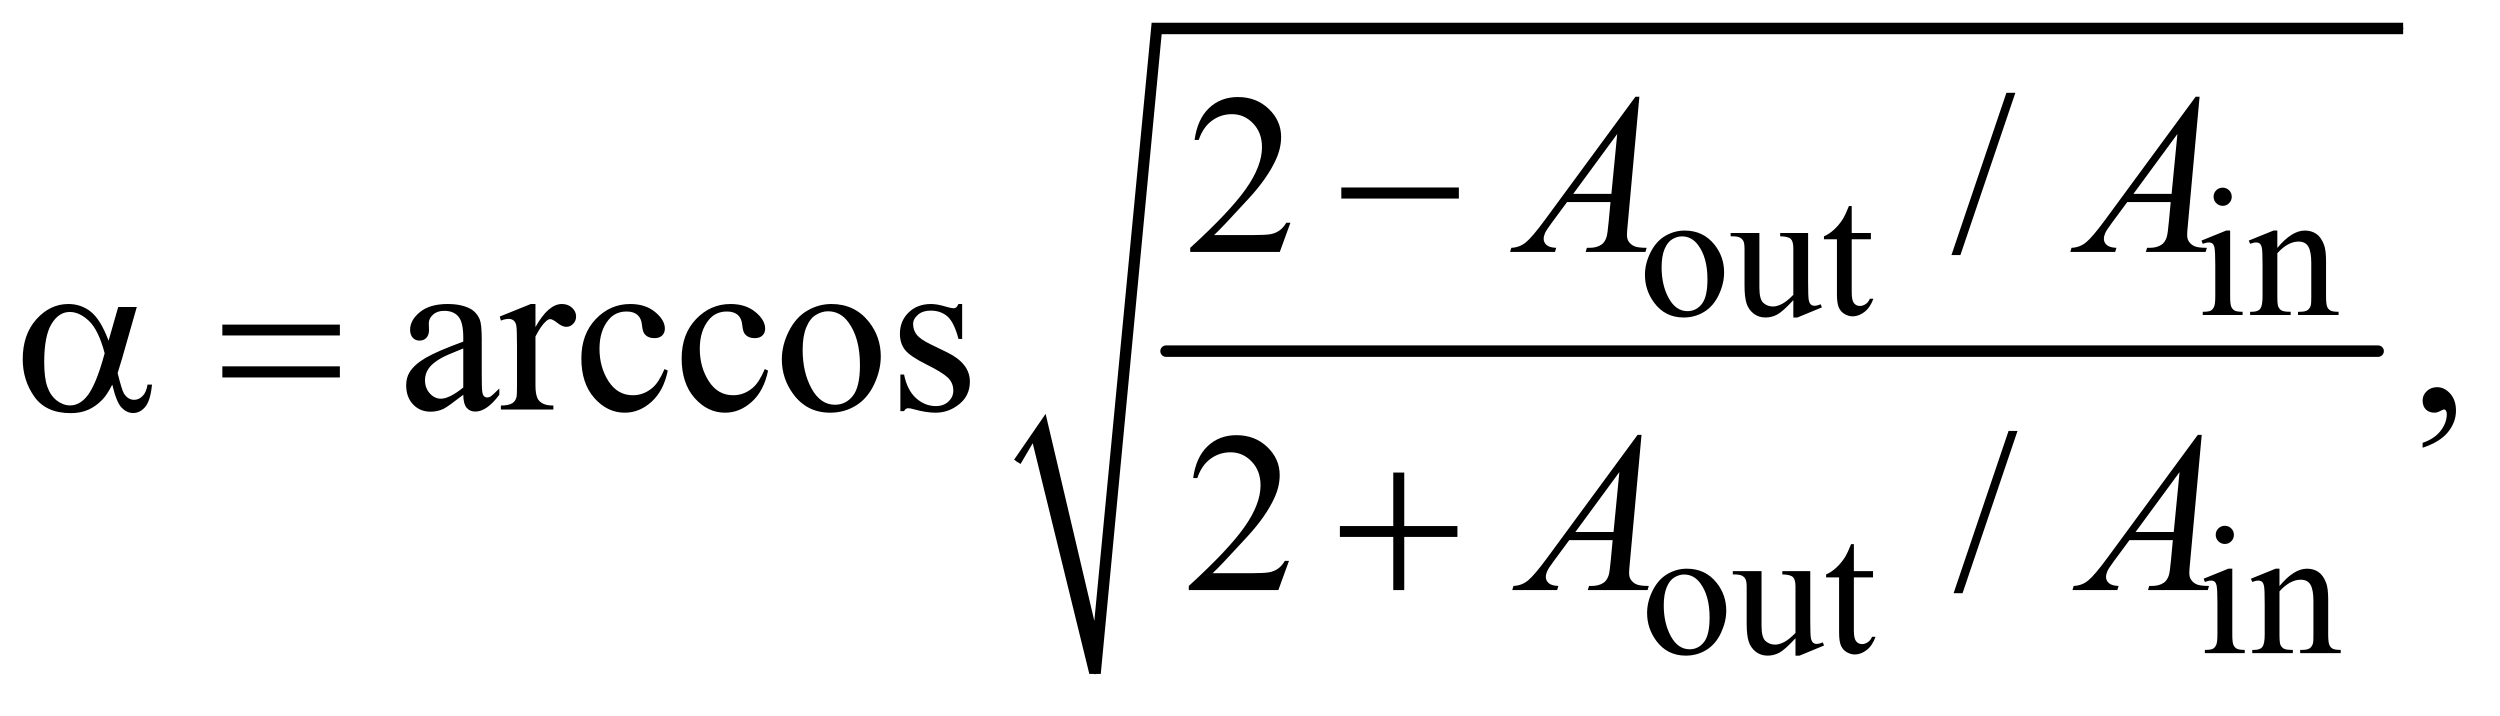 <?xml version="1.0" encoding="UTF-8"?>
<!DOCTYPE svg PUBLIC '-//W3C//DTD SVG 1.0//EN'
          'http://www.w3.org/TR/2001/REC-SVG-20010904/DTD/svg10.dtd'>
<svg stroke-dasharray="none" shape-rendering="auto" xmlns="http://www.w3.org/2000/svg" font-family="'Dialog'" text-rendering="auto" width="171" fill-opacity="1" color-interpolation="auto" color-rendering="auto" preserveAspectRatio="xMidYMid meet" font-size="12px" viewBox="0 0 171 49" fill="black" xmlns:xlink="http://www.w3.org/1999/xlink" stroke="black" image-rendering="auto" stroke-miterlimit="10" stroke-linecap="square" stroke-linejoin="miter" font-style="normal" stroke-width="1" height="49" stroke-dashoffset="0" font-weight="normal" stroke-opacity="1"
><!--Generated by the Batik Graphics2D SVG Generator--><defs id="genericDefs"
  /><g
  ><defs id="defs1"
    ><clipPath clipPathUnits="userSpaceOnUse" id="clipPath1"
      ><path d="M1.101 1.128 L109.415 1.128 L109.415 31.597 L1.101 31.597 L1.101 1.128 Z"
      /></clipPath
      ><clipPath clipPathUnits="userSpaceOnUse" id="clipPath2"
      ><path d="M35.176 36.051 L35.176 1009.498 L3495.699 1009.498 L3495.699 36.051 Z"
      /></clipPath
    ></defs
    ><g stroke-width="16" transform="scale(1.576,1.576) translate(-1.101,-1.128) matrix(0.031,0,0,0.031,0,0)" stroke-linejoin="round" stroke-linecap="round"
    ><line y2="528" fill="none" x1="1668" clip-path="url(#clipPath2)" x2="3365" y1="528"
    /></g
    ><g stroke-linecap="round" stroke-linejoin="round" transform="matrix(0.049,0,0,0.049,-1.735,-1.778)"
    ><path fill="none" d="M1455 681 L1486 634" clip-path="url(#clipPath2)"
    /></g
    ><g stroke-linecap="round" stroke-linejoin="round" transform="matrix(0.049,0,0,0.049,-1.735,-1.778)"
    ><path fill="none" d="M1486 634 L1564 977" clip-path="url(#clipPath2)"
    /></g
    ><g stroke-linecap="round" stroke-linejoin="round" transform="matrix(0.049,0,0,0.049,-1.735,-1.778)"
    ><path fill="none" d="M1564 977 L1650 76" clip-path="url(#clipPath2)"
    /></g
    ><g stroke-linecap="round" stroke-linejoin="round" transform="matrix(0.049,0,0,0.049,-1.735,-1.778)"
    ><path fill="none" d="M1650 76 L3390 76" clip-path="url(#clipPath2)"
    /></g
    ><g transform="matrix(0.049,0,0,0.049,-1.735,-1.778)"
    ><path d="M1451 678 L1495 614 L1563 903 L1643 68 L3390 68 L3390 84 L1657 84 L1572 977 L1556 977 L1477 655 L1460 684 Z" stroke="none" clip-path="url(#clipPath2)"
    /></g
    ><g transform="matrix(0.049,0,0,0.049,-1.735,-1.778)"
    ><path d="M2387 358.125 Q2413 358.125 2428.75 377.875 Q2442.125 394.75 2442.125 416.625 Q2442.125 432 2434.75 447.75 Q2427.375 463.5 2414.438 471.5 Q2401.5 479.5 2385.625 479.5 Q2359.75 479.5 2344.5 458.875 Q2331.625 441.5 2331.625 419.875 Q2331.625 404.125 2339.438 388.562 Q2347.25 373 2360 365.562 Q2372.75 358.125 2387 358.125 ZM2383.125 366.25 Q2376.5 366.25 2369.812 370.188 Q2363.125 374.125 2359 384 Q2354.875 393.875 2354.875 409.375 Q2354.875 434.375 2364.812 452.5 Q2374.75 470.625 2391 470.625 Q2403.125 470.625 2411 460.625 Q2418.875 450.625 2418.875 426.25 Q2418.875 395.75 2405.75 378.25 Q2396.875 366.25 2383.125 366.25 ZM2559.375 361.5 L2559.375 430.875 Q2559.375 450.75 2560.312 455.188 Q2561.25 459.625 2563.312 461.375 Q2565.375 463.125 2568.125 463.125 Q2572 463.125 2576.875 461 L2578.625 465.375 L2544.375 479.5 L2538.75 479.5 L2538.75 455.25 Q2524 471.25 2516.25 475.375 Q2508.5 479.5 2499.875 479.5 Q2490.25 479.5 2483.188 473.938 Q2476.125 468.375 2473.375 459.625 Q2470.625 450.875 2470.625 434.875 L2470.625 383.75 Q2470.625 375.625 2468.875 372.5 Q2467.125 369.375 2463.688 367.688 Q2460.25 366 2451.25 366.125 L2451.25 361.5 L2491.375 361.5 L2491.375 438.125 Q2491.375 454.125 2496.938 459.125 Q2502.5 464.125 2510.375 464.125 Q2515.75 464.125 2522.562 460.75 Q2529.375 457.375 2538.75 447.875 L2538.75 383 Q2538.75 373.25 2535.188 369.812 Q2531.625 366.375 2520.375 366.125 L2520.375 361.5 L2559.375 361.5 ZM2620.25 323.875 L2620.25 361.5 L2647 361.5 L2647 370.25 L2620.25 370.25 L2620.25 444.5 Q2620.25 455.625 2623.438 459.5 Q2626.625 463.375 2631.625 463.375 Q2635.75 463.375 2639.625 460.812 Q2643.5 458.25 2645.625 453.25 L2650.5 453.25 Q2646.125 465.5 2638.125 471.688 Q2630.125 477.875 2621.625 477.875 Q2615.875 477.875 2610.375 474.688 Q2604.875 471.5 2602.25 465.562 Q2599.625 459.625 2599.625 447.25 L2599.625 370.25 L2581.5 370.25 L2581.5 366.125 Q2588.375 363.375 2595.562 356.812 Q2602.75 350.25 2608.375 341.25 Q2611.25 336.5 2616.375 323.875 L2620.25 323.875 ZM3138.125 298.25 Q3143.375 298.25 3147.062 301.938 Q3150.75 305.625 3150.75 310.875 Q3150.75 316.125 3147.062 319.875 Q3143.375 323.625 3138.125 323.625 Q3132.875 323.625 3129.125 319.875 Q3125.375 316.125 3125.375 310.875 Q3125.375 305.625 3129.062 301.938 Q3132.75 298.25 3138.125 298.25 ZM3148.5 358.125 L3148.5 450.125 Q3148.5 460.875 3150.062 464.438 Q3151.625 468 3154.688 469.75 Q3157.75 471.5 3165.875 471.5 L3165.875 476 L3110.25 476 L3110.25 471.5 Q3118.625 471.5 3121.5 469.875 Q3124.375 468.25 3126.062 464.5 Q3127.75 460.75 3127.75 450.125 L3127.75 406 Q3127.75 387.375 3126.625 381.875 Q3125.75 377.875 3123.875 376.312 Q3122 374.75 3118.75 374.75 Q3115.25 374.75 3110.25 376.625 L3108.5 372.125 L3143 358.125 L3148.5 358.125 ZM3214.375 382.375 Q3234.5 358.125 3252.75 358.125 Q3262.125 358.125 3268.875 362.812 Q3275.625 367.5 3279.625 378.25 Q3282.375 385.75 3282.375 401.25 L3282.375 450.125 Q3282.375 461 3284.125 464.875 Q3285.5 468 3288.562 469.75 Q3291.625 471.5 3299.875 471.5 L3299.875 476 L3243.25 476 L3243.25 471.5 L3245.625 471.5 Q3253.625 471.5 3256.812 469.062 Q3260 466.625 3261.25 461.875 Q3261.75 460 3261.75 450.125 L3261.75 403.25 Q3261.75 387.625 3257.688 380.562 Q3253.625 373.5 3244 373.5 Q3229.125 373.5 3214.375 389.75 L3214.375 450.125 Q3214.375 461.75 3215.75 464.5 Q3217.5 468.125 3220.562 469.812 Q3223.625 471.5 3233 471.5 L3233 476 L3176.375 476 L3176.375 471.5 L3178.875 471.5 Q3187.625 471.5 3190.688 467.062 Q3193.75 462.625 3193.75 450.125 L3193.75 407.625 Q3193.75 387 3192.812 382.5 Q3191.875 378 3189.938 376.375 Q3188 374.75 3184.75 374.75 Q3181.25 374.75 3176.375 376.625 L3174.5 372.125 L3209 358.125 L3214.375 358.125 L3214.375 382.375 Z" stroke="none" clip-path="url(#clipPath2)"
    /></g
    ><g transform="matrix(0.049,0,0,0.049,-1.735,-1.778)"
    ><path d="M2390 830.125 Q2416 830.125 2431.75 849.875 Q2445.125 866.75 2445.125 888.625 Q2445.125 904 2437.75 919.75 Q2430.375 935.5 2417.438 943.5 Q2404.5 951.5 2388.625 951.5 Q2362.75 951.5 2347.5 930.875 Q2334.625 913.5 2334.625 891.875 Q2334.625 876.125 2342.438 860.562 Q2350.25 845 2363 837.562 Q2375.75 830.125 2390 830.125 ZM2386.125 838.25 Q2379.5 838.25 2372.812 842.188 Q2366.125 846.125 2362 856 Q2357.875 865.875 2357.875 881.375 Q2357.875 906.375 2367.812 924.5 Q2377.75 942.625 2394 942.625 Q2406.125 942.625 2414 932.625 Q2421.875 922.625 2421.875 898.25 Q2421.875 867.75 2408.75 850.25 Q2399.875 838.25 2386.125 838.25 ZM2562.375 833.5 L2562.375 902.875 Q2562.375 922.75 2563.312 927.188 Q2564.25 931.625 2566.312 933.375 Q2568.375 935.125 2571.125 935.125 Q2575 935.125 2579.875 933 L2581.625 937.375 L2547.375 951.5 L2541.75 951.5 L2541.75 927.25 Q2527 943.25 2519.25 947.375 Q2511.5 951.5 2502.875 951.5 Q2493.25 951.5 2486.188 945.938 Q2479.125 940.375 2476.375 931.625 Q2473.625 922.875 2473.625 906.875 L2473.625 855.75 Q2473.625 847.625 2471.875 844.5 Q2470.125 841.375 2466.688 839.688 Q2463.25 838 2454.25 838.125 L2454.25 833.5 L2494.375 833.5 L2494.375 910.125 Q2494.375 926.125 2499.938 931.125 Q2505.5 936.125 2513.375 936.125 Q2518.75 936.125 2525.562 932.75 Q2532.375 929.375 2541.75 919.875 L2541.75 855 Q2541.75 845.25 2538.188 841.812 Q2534.625 838.375 2523.375 838.125 L2523.375 833.5 L2562.375 833.5 ZM2623.25 795.875 L2623.25 833.5 L2650 833.5 L2650 842.25 L2623.25 842.25 L2623.25 916.5 Q2623.25 927.625 2626.438 931.5 Q2629.625 935.375 2634.625 935.375 Q2638.75 935.375 2642.625 932.812 Q2646.5 930.25 2648.625 925.25 L2653.5 925.25 Q2649.125 937.5 2641.125 943.688 Q2633.125 949.875 2624.625 949.875 Q2618.875 949.875 2613.375 946.688 Q2607.875 943.5 2605.25 937.562 Q2602.625 931.625 2602.625 919.25 L2602.625 842.25 L2584.5 842.25 L2584.5 838.125 Q2591.375 835.375 2598.562 828.812 Q2605.75 822.25 2611.375 813.25 Q2614.25 808.5 2619.375 795.875 L2623.25 795.875 ZM3141.125 770.25 Q3146.375 770.25 3150.062 773.938 Q3153.75 777.625 3153.75 782.875 Q3153.75 788.125 3150.062 791.875 Q3146.375 795.625 3141.125 795.625 Q3135.875 795.625 3132.125 791.875 Q3128.375 788.125 3128.375 782.875 Q3128.375 777.625 3132.062 773.938 Q3135.75 770.25 3141.125 770.25 ZM3151.5 830.125 L3151.5 922.125 Q3151.5 932.875 3153.062 936.438 Q3154.625 940 3157.688 941.75 Q3160.75 943.5 3168.875 943.5 L3168.875 948 L3113.25 948 L3113.25 943.5 Q3121.625 943.5 3124.5 941.875 Q3127.375 940.25 3129.062 936.5 Q3130.75 932.75 3130.75 922.125 L3130.75 878 Q3130.75 859.375 3129.625 853.875 Q3128.75 849.875 3126.875 848.312 Q3125 846.75 3121.75 846.75 Q3118.25 846.75 3113.25 848.625 L3111.5 844.125 L3146 830.125 L3151.5 830.125 ZM3217.375 854.375 Q3237.5 830.125 3255.75 830.125 Q3265.125 830.125 3271.875 834.812 Q3278.625 839.5 3282.625 850.25 Q3285.375 857.75 3285.375 873.25 L3285.375 922.125 Q3285.375 933 3287.125 936.875 Q3288.5 940 3291.562 941.75 Q3294.625 943.5 3302.875 943.5 L3302.875 948 L3246.25 948 L3246.25 943.5 L3248.625 943.5 Q3256.625 943.5 3259.812 941.062 Q3263 938.625 3264.25 933.875 Q3264.75 932 3264.75 922.125 L3264.75 875.25 Q3264.75 859.625 3260.688 852.562 Q3256.625 845.5 3247 845.5 Q3232.125 845.5 3217.375 861.75 L3217.375 922.125 Q3217.375 933.75 3218.75 936.5 Q3220.5 940.125 3223.562 941.812 Q3226.625 943.5 3236 943.5 L3236 948 L3179.375 948 L3179.375 943.5 L3181.875 943.5 Q3190.625 943.5 3193.688 939.062 Q3196.75 934.625 3196.75 922.125 L3196.75 879.625 Q3196.75 859 3195.812 854.5 Q3194.875 850 3192.938 848.375 Q3191 846.75 3187.75 846.75 Q3184.25 846.75 3179.375 848.625 L3177.5 844.125 L3212 830.125 L3217.375 830.125 L3217.375 854.375 Z" stroke="none" clip-path="url(#clipPath2)"
    /></g
    ><g transform="matrix(0.049,0,0,0.049,-1.735,-1.778)"
    ><path d="M1836.719 347.219 L1821.875 388 L1696.875 388 L1696.875 382.219 Q1752.031 331.906 1774.531 300.031 Q1797.031 268.156 1797.031 241.75 Q1797.031 221.594 1784.688 208.625 Q1772.344 195.656 1755.156 195.656 Q1739.531 195.656 1727.109 204.797 Q1714.688 213.938 1708.75 231.594 L1702.969 231.594 Q1706.875 202.688 1723.047 187.219 Q1739.219 171.75 1763.438 171.75 Q1789.219 171.75 1806.484 188.312 Q1823.75 204.875 1823.75 227.375 Q1823.75 243.469 1816.25 259.562 Q1804.688 284.875 1778.75 313.156 Q1739.844 355.656 1730.156 364.406 L1785.469 364.406 Q1802.344 364.406 1809.141 363.156 Q1815.938 361.906 1821.406 358.078 Q1826.875 354.25 1830.938 347.219 L1836.719 347.219 ZM2848.688 165.812 L2771.969 392.375 L2759.469 392.375 L2836.188 165.812 L2848.688 165.812 Z" stroke="none" clip-path="url(#clipPath2)"
    /></g
    ><g transform="matrix(0.049,0,0,0.049,-1.735,-1.778)"
    ><path d="M682.094 587.375 Q660.062 604.406 654.438 607.062 Q646 610.969 636.469 610.969 Q621.625 610.969 612.016 600.812 Q602.406 590.656 602.406 574.094 Q602.406 563.625 607.094 555.969 Q613.5 545.344 629.359 535.969 Q645.219 526.594 682.094 513.156 L682.094 507.531 Q682.094 486.125 675.297 478.156 Q668.5 470.188 655.531 470.188 Q645.688 470.188 639.906 475.5 Q633.969 480.812 633.969 487.688 L634.281 496.75 Q634.281 503.938 630.609 507.844 Q626.938 511.75 621 511.75 Q615.219 511.75 611.547 507.688 Q607.875 503.625 607.875 496.594 Q607.875 483.156 621.625 471.906 Q635.375 460.656 660.219 460.656 Q679.281 460.656 691.469 467.062 Q700.688 471.906 705.062 482.219 Q707.875 488.938 707.875 509.719 L707.875 558.312 Q707.875 578.781 708.656 583.391 Q709.438 588 711.234 589.562 Q713.031 591.125 715.375 591.125 Q717.875 591.125 719.75 590.031 Q723.031 588 732.406 578.625 L732.406 587.375 Q714.906 610.812 698.969 610.812 Q691.312 610.812 686.781 605.5 Q682.25 600.188 682.094 587.375 ZM682.094 577.219 L682.094 522.688 Q658.5 532.062 651.625 535.969 Q639.281 542.844 633.969 550.344 Q628.656 557.844 628.656 566.75 Q628.656 578 635.375 585.422 Q642.094 592.844 650.844 592.844 Q662.719 592.844 682.094 577.219 ZM782.875 460.656 L782.875 492.844 Q800.844 460.656 819.75 460.656 Q828.344 460.656 833.969 465.891 Q839.594 471.125 839.594 478 Q839.594 484.094 835.531 488.312 Q831.469 492.531 825.844 492.531 Q820.375 492.531 813.578 487.141 Q806.781 481.75 803.5 481.75 Q800.688 481.75 797.406 484.875 Q790.375 491.281 782.875 505.969 L782.875 574.562 Q782.875 586.438 785.844 592.531 Q787.875 596.75 793.031 599.562 Q798.188 602.375 807.875 602.375 L807.875 608 L734.594 608 L734.594 602.375 Q745.531 602.375 750.844 598.938 Q754.75 596.438 756.312 590.969 Q757.094 588.312 757.094 575.812 L757.094 520.344 Q757.094 495.344 756.078 490.578 Q755.062 485.812 752.328 483.625 Q749.594 481.438 745.531 481.438 Q740.688 481.438 734.594 483.781 L733.031 478.156 L776.312 460.656 L782.875 460.656 ZM967.562 553.625 Q961.781 581.906 944.906 597.141 Q928.031 612.375 907.562 612.375 Q883.188 612.375 865.062 591.906 Q846.938 571.438 846.938 536.594 Q846.938 502.844 867.016 481.75 Q887.094 460.656 915.219 460.656 Q936.312 460.656 949.906 471.828 Q963.5 483 963.5 495.031 Q963.5 500.969 959.672 504.641 Q955.844 508.312 948.969 508.312 Q939.75 508.312 935.062 502.375 Q932.406 499.094 931.547 489.875 Q930.688 480.656 925.219 475.812 Q919.75 471.125 910.062 471.125 Q894.438 471.125 884.906 482.688 Q872.25 498 872.25 523.156 Q872.25 548.781 884.828 568.391 Q897.406 588 918.812 588 Q934.125 588 946.312 577.531 Q954.906 570.344 963.031 551.438 L967.562 553.625 ZM1107.562 553.625 Q1101.781 581.906 1084.906 597.141 Q1068.031 612.375 1047.562 612.375 Q1023.188 612.375 1005.062 591.906 Q986.938 571.438 986.938 536.594 Q986.938 502.844 1007.016 481.75 Q1027.094 460.656 1055.219 460.656 Q1076.312 460.656 1089.906 471.828 Q1103.5 483 1103.5 495.031 Q1103.5 500.969 1099.672 504.641 Q1095.844 508.312 1088.969 508.312 Q1079.75 508.312 1075.062 502.375 Q1072.406 499.094 1071.547 489.875 Q1070.688 480.656 1065.219 475.812 Q1059.75 471.125 1050.062 471.125 Q1034.438 471.125 1024.906 482.688 Q1012.25 498 1012.25 523.156 Q1012.25 548.781 1024.828 568.391 Q1037.406 588 1058.812 588 Q1074.125 588 1086.312 577.531 Q1094.906 570.344 1103.031 551.438 L1107.562 553.625 ZM1196 460.656 Q1228.5 460.656 1248.188 485.344 Q1264.906 506.438 1264.906 533.781 Q1264.906 553 1255.688 572.688 Q1246.469 592.375 1230.297 602.375 Q1214.125 612.375 1194.281 612.375 Q1161.938 612.375 1142.875 586.594 Q1126.781 564.875 1126.781 537.844 Q1126.781 518.156 1136.547 498.703 Q1146.312 479.25 1162.25 469.953 Q1178.188 460.656 1196 460.656 ZM1191.156 470.812 Q1182.875 470.812 1174.516 475.734 Q1166.156 480.656 1161 493 Q1155.844 505.344 1155.844 524.719 Q1155.844 555.969 1168.266 578.625 Q1180.688 601.281 1201 601.281 Q1216.156 601.281 1226 588.781 Q1235.844 576.281 1235.844 545.812 Q1235.844 507.688 1219.438 485.812 Q1208.344 470.812 1191.156 470.812 ZM1378.5 460.656 L1378.5 509.406 L1373.344 509.406 Q1367.406 486.438 1358.109 478.156 Q1348.812 469.875 1334.438 469.875 Q1323.5 469.875 1316.781 475.656 Q1310.062 481.438 1310.062 488.469 Q1310.062 497.219 1315.062 503.469 Q1319.906 509.875 1334.75 517.062 L1357.562 528.156 Q1389.281 543.625 1389.281 568.938 Q1389.281 588.469 1374.516 600.422 Q1359.75 612.375 1341.469 612.375 Q1328.344 612.375 1311.469 607.688 Q1306.312 606.125 1303.031 606.125 Q1299.438 606.125 1297.406 610.188 L1292.25 610.188 L1292.25 559.094 L1297.406 559.094 Q1301.781 580.969 1314.125 592.062 Q1326.469 603.156 1341.781 603.156 Q1352.562 603.156 1359.359 596.828 Q1366.156 590.5 1366.156 581.594 Q1366.156 570.812 1358.578 563.469 Q1351 556.125 1328.344 544.875 Q1305.688 533.625 1298.656 524.562 Q1291.625 515.656 1291.625 502.062 Q1291.625 484.406 1303.734 472.531 Q1315.844 460.656 1335.062 460.656 Q1343.5 460.656 1355.531 464.25 Q1363.5 466.594 1366.156 466.594 Q1368.656 466.594 1370.062 465.5 Q1371.469 464.406 1373.344 460.656 L1378.5 460.656 ZM3417.188 661.281 L3417.188 654.406 Q3433.281 649.094 3442.109 637.922 Q3450.938 626.75 3450.938 614.25 Q3450.938 611.281 3449.531 609.25 Q3448.438 607.844 3447.344 607.844 Q3445.625 607.844 3439.844 610.969 Q3437.031 612.375 3433.906 612.375 Q3426.25 612.375 3421.719 607.844 Q3417.188 603.312 3417.188 595.344 Q3417.188 587.688 3423.047 582.219 Q3428.906 576.75 3437.344 576.75 Q3447.656 576.75 3455.703 585.734 Q3463.75 594.719 3463.75 609.562 Q3463.75 625.656 3452.578 639.484 Q3441.406 653.312 3417.188 661.281 Z" stroke="none" clip-path="url(#clipPath2)"
    /></g
    ><g transform="matrix(0.049,0,0,0.049,-1.735,-1.778)"
    ><path d="M1834.719 819.219 L1819.875 860 L1694.875 860 L1694.875 854.219 Q1750.031 803.906 1772.531 772.031 Q1795.031 740.156 1795.031 713.75 Q1795.031 693.594 1782.688 680.625 Q1770.344 667.656 1753.156 667.656 Q1737.531 667.656 1725.109 676.797 Q1712.688 685.938 1706.75 703.594 L1700.969 703.594 Q1704.875 674.688 1721.047 659.219 Q1737.219 643.75 1761.438 643.75 Q1787.219 643.75 1804.484 660.312 Q1821.75 676.875 1821.75 699.375 Q1821.75 715.469 1814.25 731.562 Q1802.688 756.875 1776.75 785.156 Q1737.844 827.656 1728.156 836.406 L1783.469 836.406 Q1800.344 836.406 1807.141 835.156 Q1813.938 833.906 1819.406 830.078 Q1824.875 826.25 1828.938 819.219 L1834.719 819.219 ZM2851.688 637.812 L2774.969 864.375 L2762.469 864.375 L2839.188 637.812 L2851.688 637.812 Z" stroke="none" clip-path="url(#clipPath2)"
    /></g
    ><g transform="matrix(0.049,0,0,0.049,-1.735,-1.778)"
    ><path d="M2323.844 171.281 L2307.75 347.531 Q2306.5 359.875 2306.5 363.781 Q2306.5 370.031 2308.844 373.312 Q2311.812 377.844 2316.891 380.031 Q2321.969 382.219 2334 382.219 L2332.281 388 L2248.844 388 L2250.562 382.219 L2254.156 382.219 Q2264.312 382.219 2270.719 377.844 Q2275.25 374.875 2277.75 368 Q2279.469 363.156 2281.031 345.188 L2283.531 318.312 L2222.906 318.312 L2201.344 347.531 Q2194 357.375 2192.125 361.672 Q2190.25 365.969 2190.25 369.719 Q2190.25 374.719 2194.312 378.312 Q2198.375 381.906 2207.75 382.219 L2206.031 388 L2143.375 388 L2145.094 382.219 Q2156.656 381.75 2165.484 374.484 Q2174.312 367.219 2191.812 343.469 L2318.375 171.281 L2323.844 171.281 ZM2292.906 223.312 L2231.5 306.906 L2284.781 306.906 L2292.906 223.312 ZM3105.844 171.281 L3089.75 347.531 Q3088.5 359.875 3088.5 363.781 Q3088.5 370.031 3090.844 373.312 Q3093.812 377.844 3098.891 380.031 Q3103.969 382.219 3116 382.219 L3114.281 388 L3030.844 388 L3032.562 382.219 L3036.156 382.219 Q3046.312 382.219 3052.719 377.844 Q3057.25 374.875 3059.75 368 Q3061.469 363.156 3063.031 345.188 L3065.531 318.312 L3004.906 318.312 L2983.344 347.531 Q2976 357.375 2974.125 361.672 Q2972.25 365.969 2972.25 369.719 Q2972.25 374.719 2976.312 378.312 Q2980.375 381.906 2989.75 382.219 L2988.031 388 L2925.375 388 L2927.094 382.219 Q2938.656 381.75 2947.484 374.484 Q2956.312 367.219 2973.812 343.469 L3100.375 171.281 L3105.844 171.281 ZM3074.906 223.312 L3013.5 306.906 L3066.781 306.906 L3074.906 223.312 Z" stroke="none" clip-path="url(#clipPath2)"
    /></g
    ><g transform="matrix(0.049,0,0,0.049,-1.735,-1.778)"
    ><path d="M2326.844 643.281 L2310.75 819.531 Q2309.5 831.875 2309.5 835.781 Q2309.5 842.031 2311.844 845.312 Q2314.812 849.844 2319.891 852.031 Q2324.969 854.219 2337 854.219 L2335.281 860 L2251.844 860 L2253.562 854.219 L2257.156 854.219 Q2267.312 854.219 2273.719 849.844 Q2278.25 846.875 2280.75 840 Q2282.469 835.156 2284.031 817.188 L2286.531 790.312 L2225.906 790.312 L2204.344 819.531 Q2197 829.375 2195.125 833.672 Q2193.25 837.969 2193.25 841.719 Q2193.25 846.719 2197.312 850.312 Q2201.375 853.906 2210.75 854.219 L2209.031 860 L2146.375 860 L2148.094 854.219 Q2159.656 853.75 2168.484 846.484 Q2177.312 839.219 2194.812 815.469 L2321.375 643.281 L2326.844 643.281 ZM2295.906 695.312 L2234.5 778.906 L2287.781 778.906 L2295.906 695.312 ZM3108.844 643.281 L3092.75 819.531 Q3091.5 831.875 3091.5 835.781 Q3091.5 842.031 3093.844 845.312 Q3096.812 849.844 3101.891 852.031 Q3106.969 854.219 3119 854.219 L3117.281 860 L3033.844 860 L3035.562 854.219 L3039.156 854.219 Q3049.312 854.219 3055.719 849.844 Q3060.25 846.875 3062.75 840 Q3064.469 835.156 3066.031 817.188 L3068.531 790.312 L3007.906 790.312 L2986.344 819.531 Q2979 829.375 2977.125 833.672 Q2975.25 837.969 2975.25 841.719 Q2975.25 846.719 2979.312 850.312 Q2983.375 853.906 2992.75 854.219 L2991.031 860 L2928.375 860 L2930.094 854.219 Q2941.656 853.75 2950.484 846.484 Q2959.312 839.219 2976.812 815.469 L3103.375 643.281 L3108.844 643.281 ZM3077.906 695.312 L3016.5 778.906 L3069.781 778.906 L3077.906 695.312 Z" stroke="none" clip-path="url(#clipPath2)"
    /></g
    ><g transform="matrix(0.049,0,0,0.049,-1.735,-1.778)"
    ><path d="M1907.781 298 L2071.844 298 L2071.844 313.469 L1907.781 313.469 L1907.781 298 Z" stroke="none" clip-path="url(#clipPath2)"
    /></g
    ><g transform="matrix(0.049,0,0,0.049,-1.735,-1.778)"
    ><path d="M200.406 464.875 L226.344 464.875 L206.031 535.969 Q204 542.688 199.625 557.062 Q205.562 581.125 208.531 585.812 Q214.156 594.406 222.75 594.406 Q229 594.406 234.312 589.25 Q239.625 584.094 241.344 573.156 L247.594 573.156 Q245.406 595.656 238.141 604.25 Q230.875 612.844 221.344 612.844 Q212.438 612.844 205.172 605.344 Q197.906 597.844 192.125 573.156 Q185.25 586.75 178.688 593.781 Q169.469 603.469 158.688 608.234 Q147.906 613 134.156 613 Q99.625 613 83.375 590.031 Q67.125 567.062 67.125 537.688 Q67.125 503.312 86.188 481.984 Q105.25 460.656 130.875 460.656 Q148.688 460.656 162.281 471.516 Q175.875 482.375 186.969 511.906 L200.406 464.875 ZM181.5 529.406 Q173.062 497.219 159.781 484.484 Q146.5 471.75 132.75 471.75 Q117.438 471.75 107.281 488.547 Q97.125 505.344 97.125 542.062 Q97.125 563.781 101.5 576.203 Q105.875 588.625 114.703 595.422 Q123.531 602.219 133.375 602.219 Q145.406 602.219 155.406 591.125 Q169 576.125 181.5 529.406 ZM345.781 489.406 L509.844 489.406 L509.844 504.562 L345.781 504.562 L345.781 489.406 ZM345.781 547.688 L509.844 547.688 L509.844 563.156 L345.781 563.156 L345.781 547.688 Z" stroke="none" clip-path="url(#clipPath2)"
    /></g
    ><g transform="matrix(0.049,0,0,0.049,-1.735,-1.778)"
    ><path d="M1980.312 695.938 L1995.625 695.938 L1995.625 770.625 L2069.844 770.625 L2069.844 785.781 L1995.625 785.781 L1995.625 860 L1980.312 860 L1980.312 785.781 L1905.781 785.781 L1905.781 770.625 L1980.312 770.625 L1980.312 695.938 Z" stroke="none" clip-path="url(#clipPath2)"
    /></g
  ></g
></svg
>
